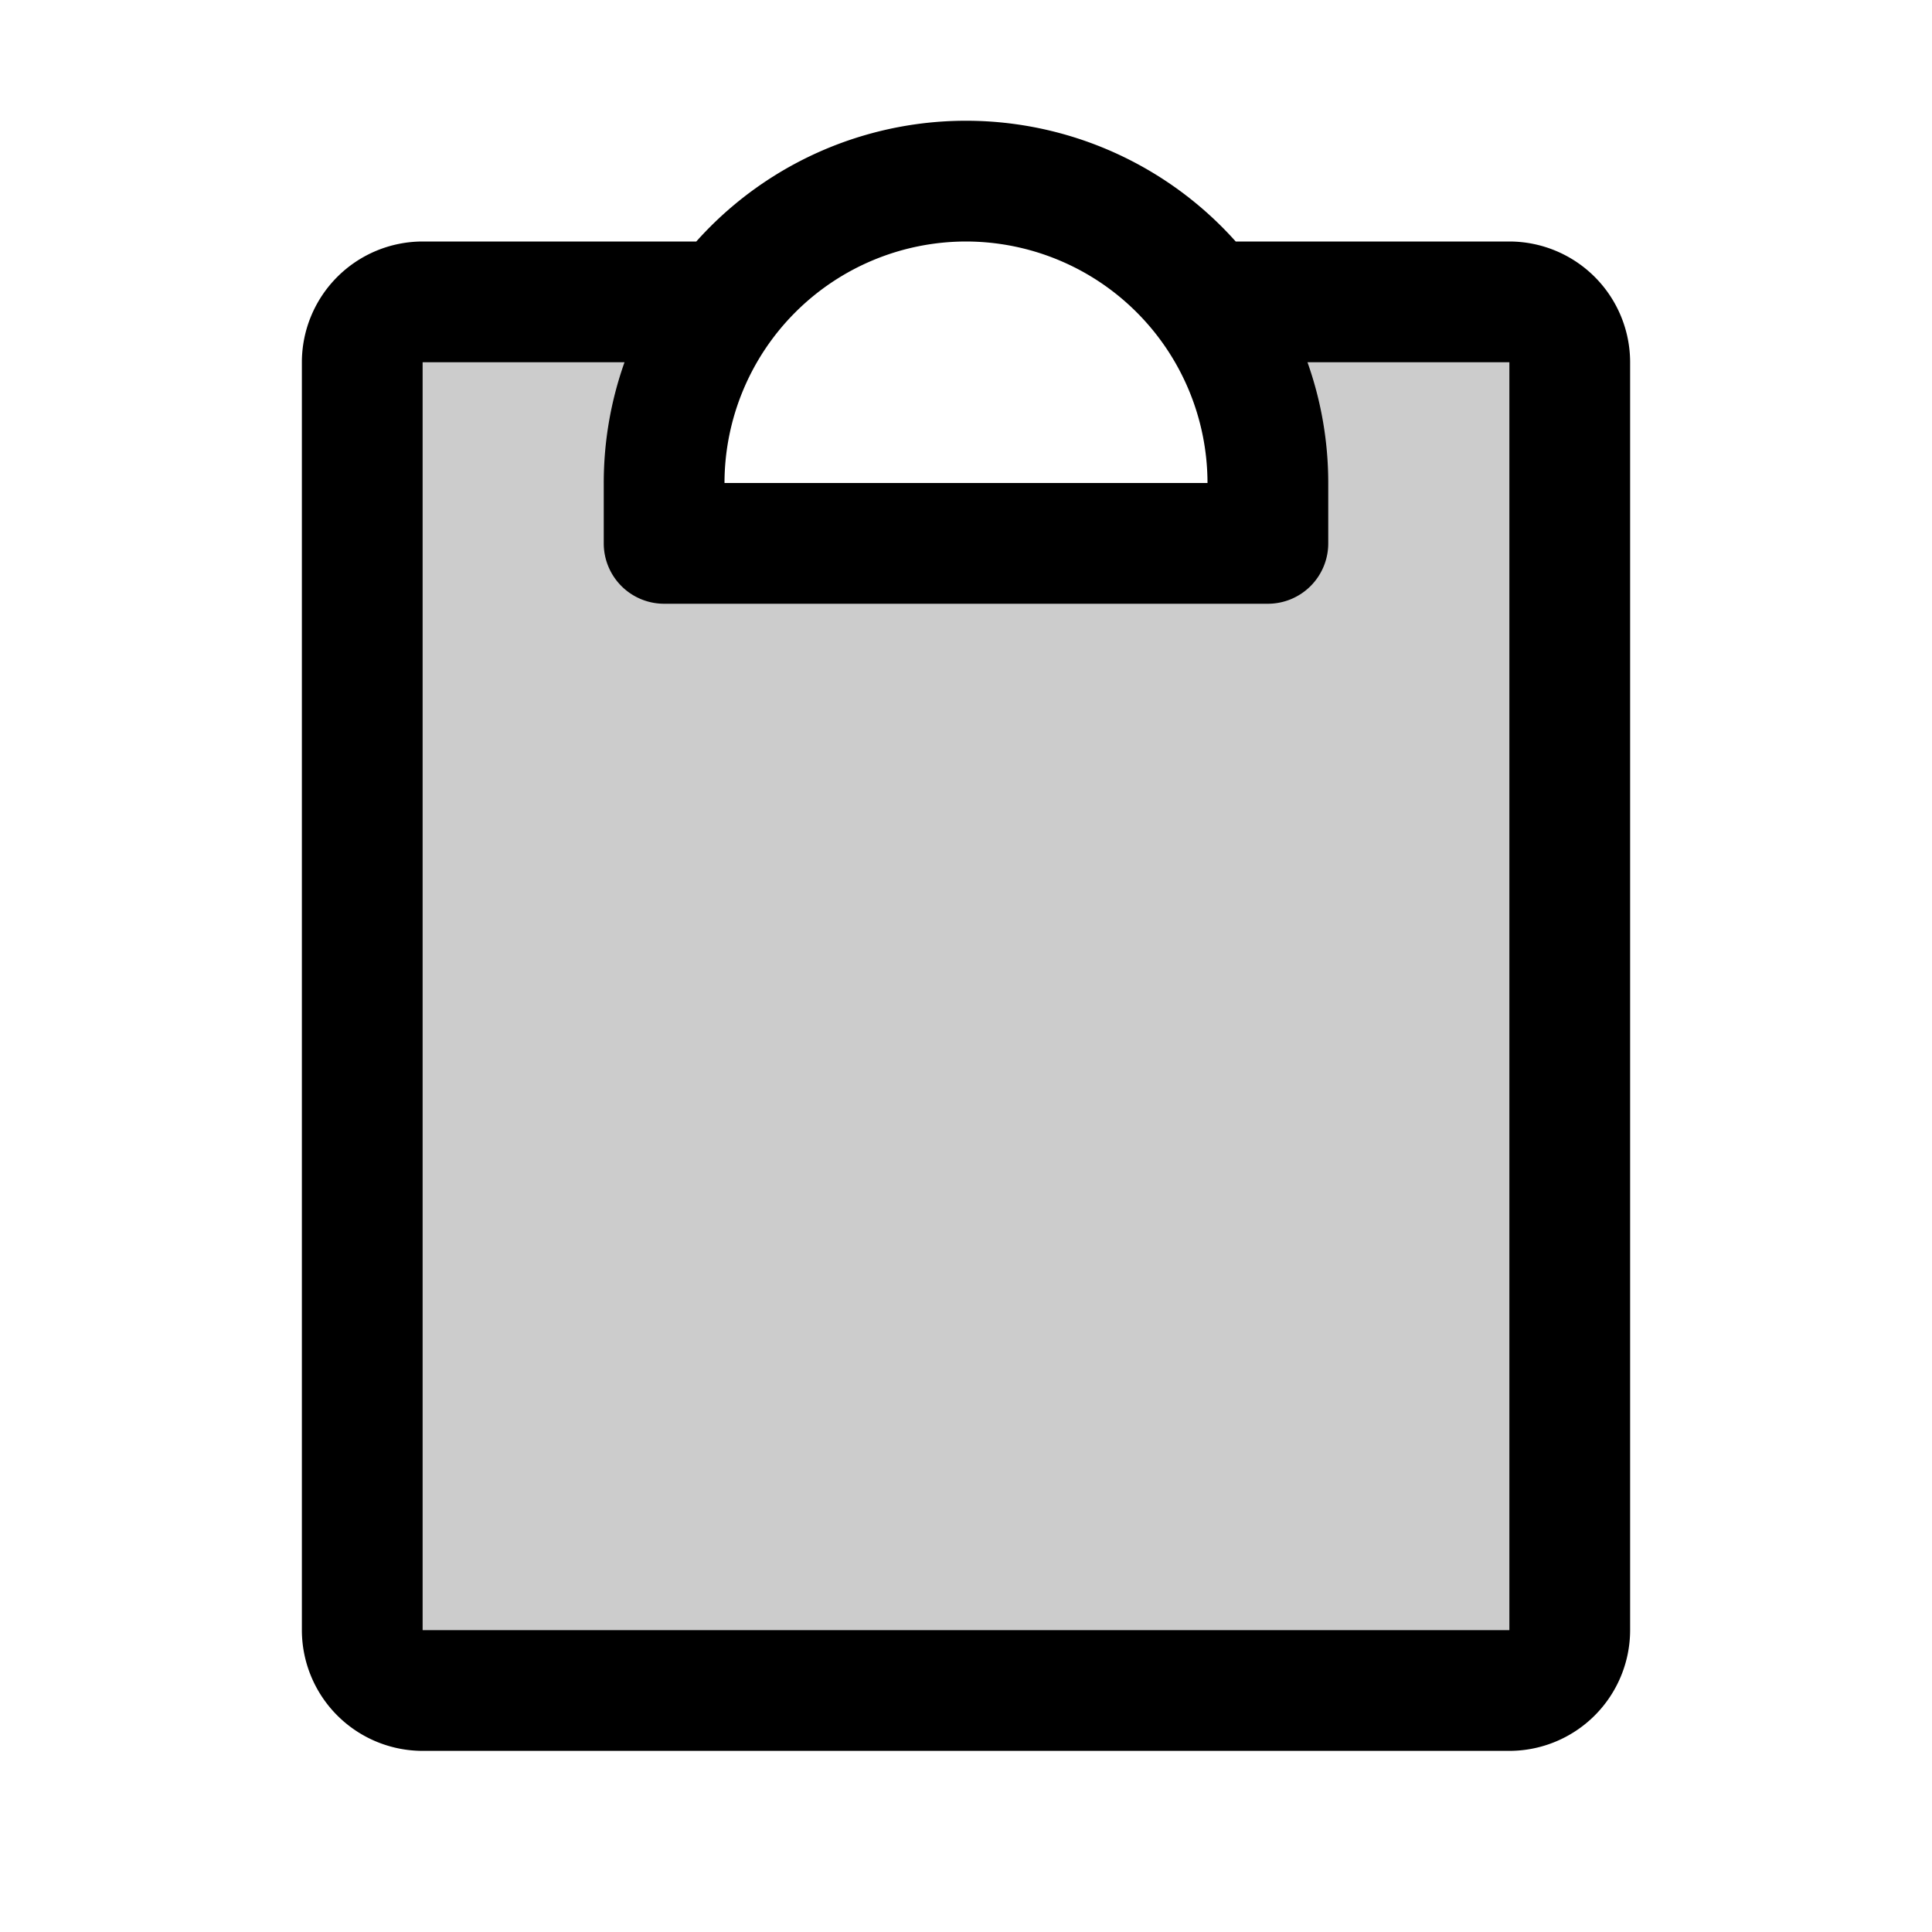 <?xml version="1.0" encoding="utf-8"?><!-- Uploaded to: SVG Repo, www.svgrepo.com, Generator: SVG Repo Mixer Tools -->
<svg fill="#000000" width="800px" height="800px" viewBox="0 0 256 256" id="Flat" xmlns="http://www.w3.org/2000/svg">
  <path d="M208,48V216a8,8,0,0,1-8,8H56a8,8,0,0,1-8-8V48a8,8,0,0,1,8-8H96A39.821,39.821,0,0,0,88,64v8h80V64a39.821,39.821,0,0,0-8-24H200A8,8,0,0,1,208,48Z" opacity="0.2"/>
  <path d="M200,32H163.739a47.914,47.914,0,0,0-71.478,0H56A16.018,16.018,0,0,0,40,48V216a16.018,16.018,0,0,0,16,16H200a16.018,16.018,0,0,0,16-16V48A16.018,16.018,0,0,0,200,32Zm-72,0a32.037,32.037,0,0,1,32,32H96A32.037,32.037,0,0,1,128,32Zm72,184H56V48H82.752A47.776,47.776,0,0,0,80,64v8a8,8,0,0,0,8,8h80a8,8,0,0,0,8-8V64a47.776,47.776,0,0,0-2.752-16H200Z"/>
</svg>